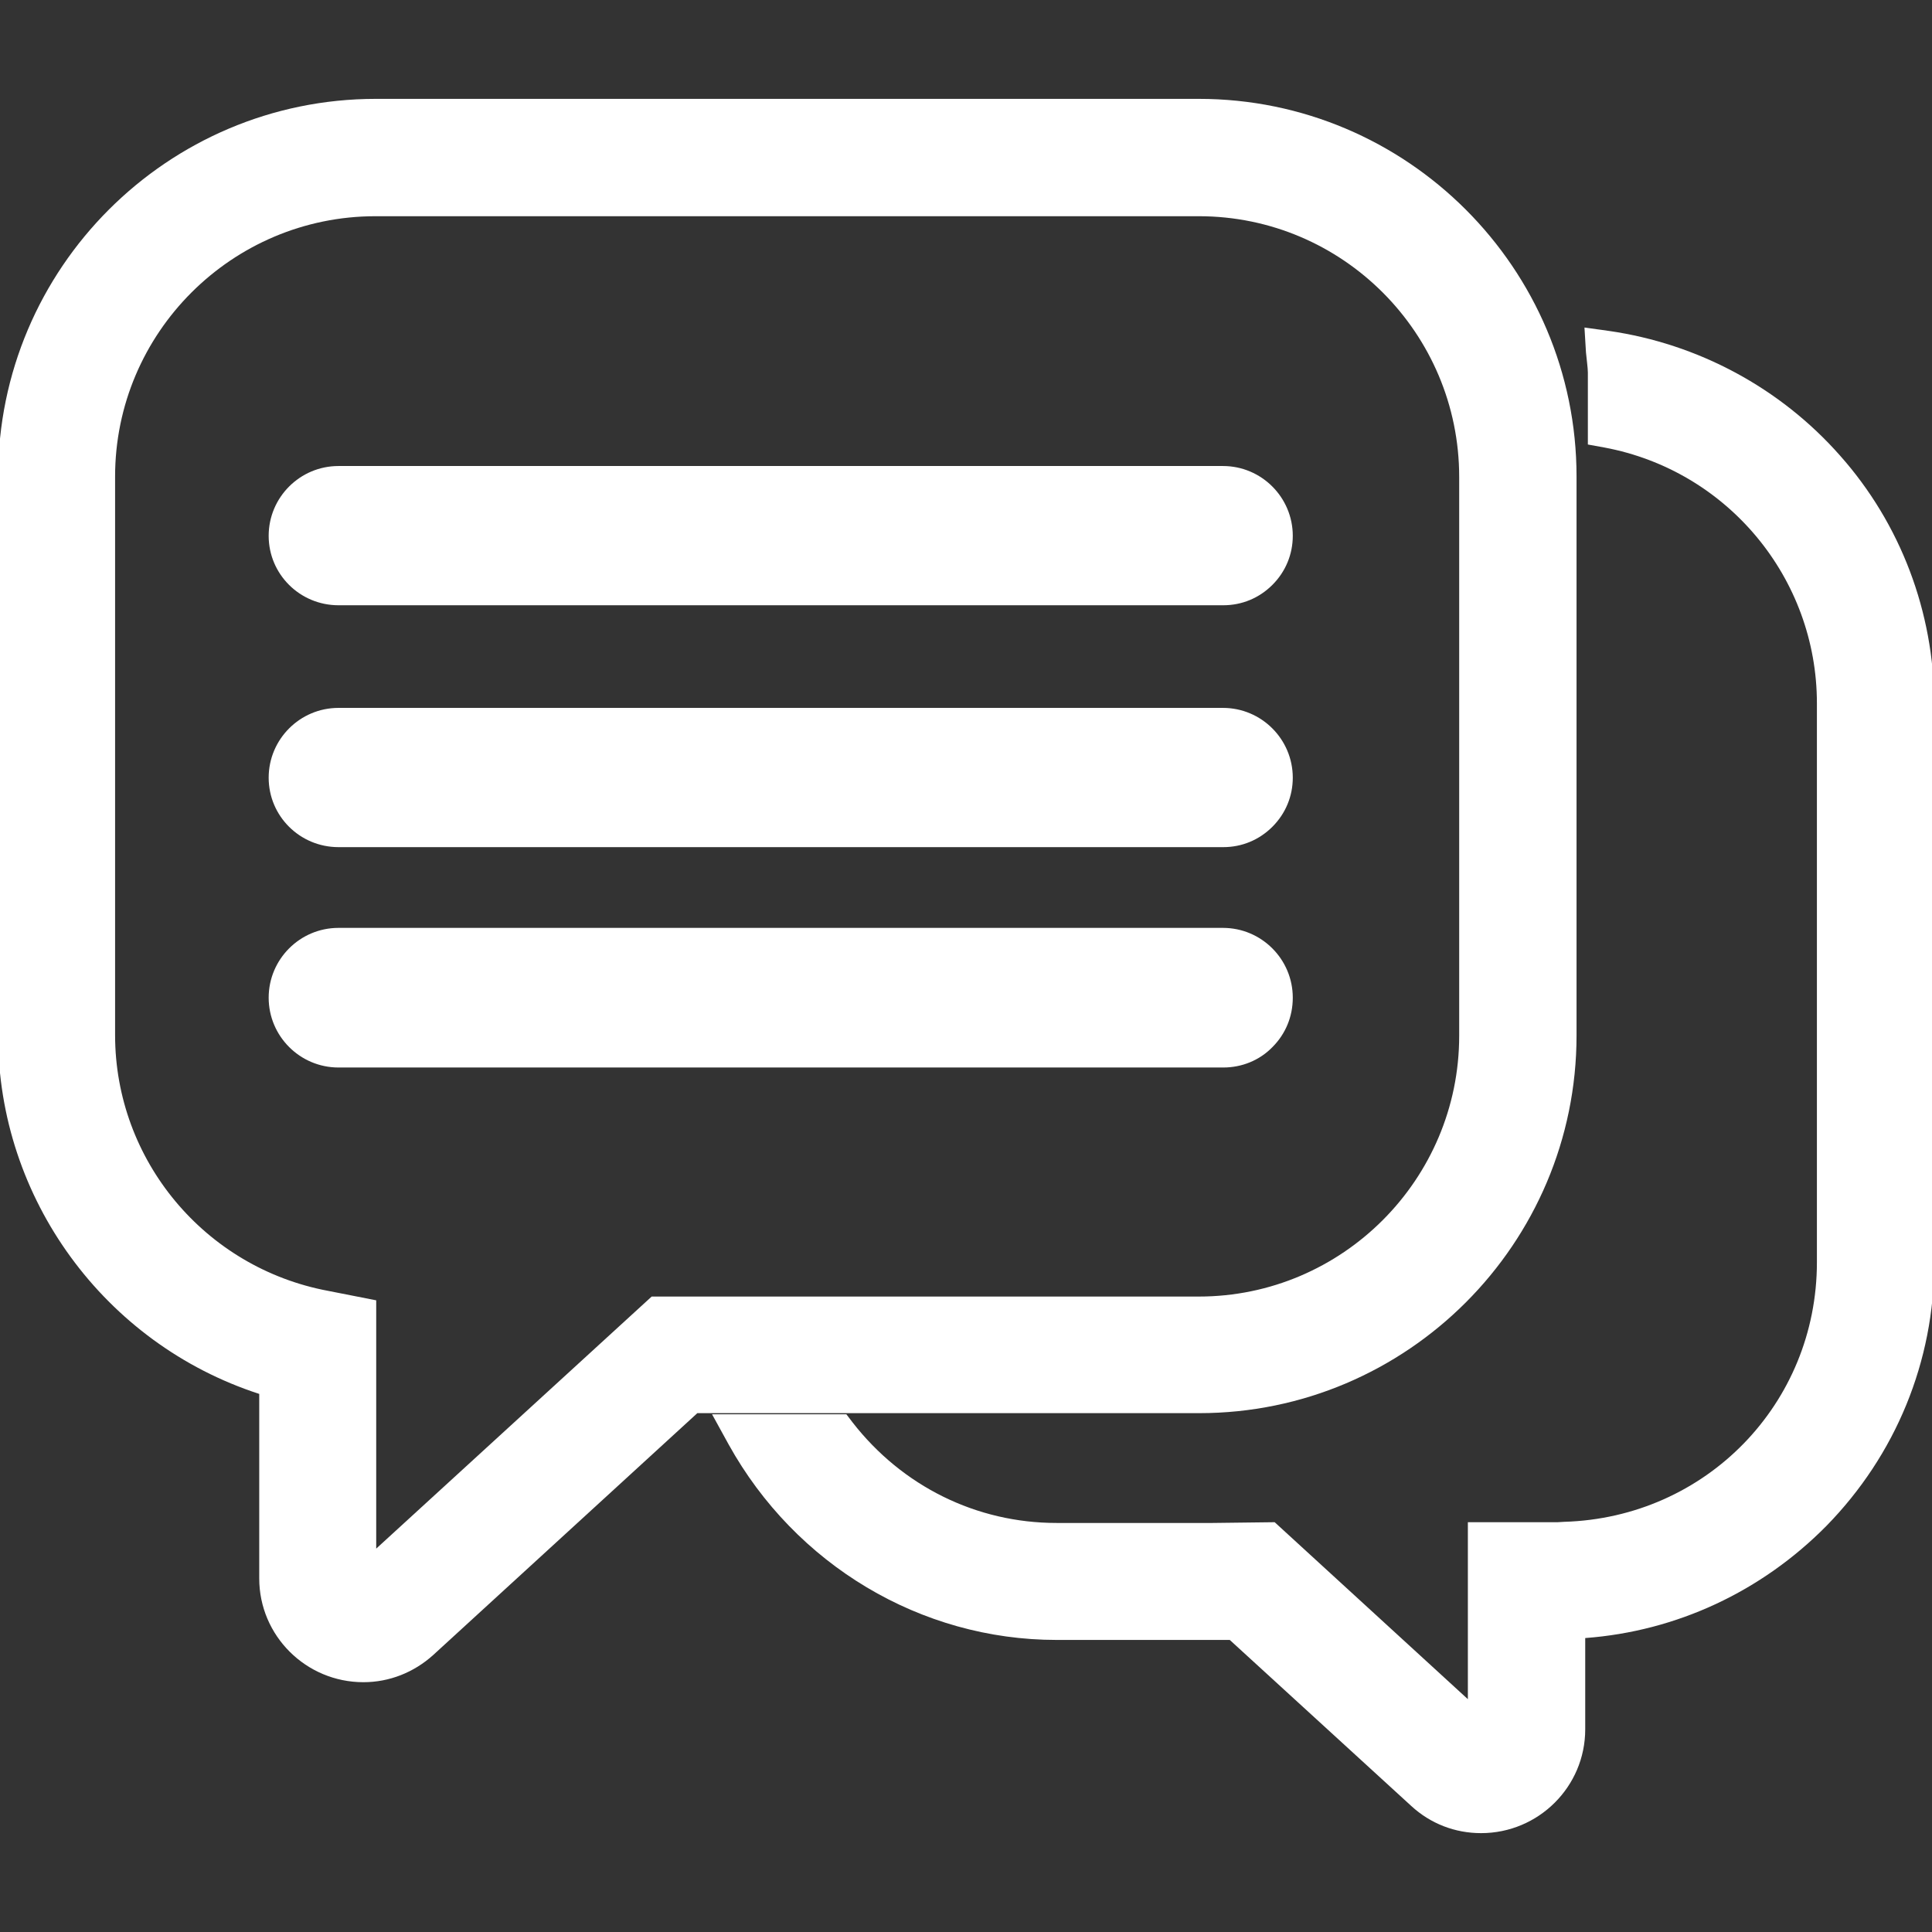 <?xml version="1.0" encoding="utf-8"?>
<!-- Generator: Adobe Illustrator 23.0.6, SVG Export Plug-In . SVG Version: 6.00 Build 0)  -->
<svg version="1.1" id="Modo_de_aislamiento" xmlns="http://www.w3.org/2000/svg" xmlns:xlink="http://www.w3.org/1999/xlink"
	 x="0px" y="0px" width="512px" height="512px" viewBox="0 0 512 512" style="enable-background:new 0 0 512 512;"
	 xml:space="preserve">
<rect x="0" y="0" width="512" height="512" fill="#333333" stroke="none"/>
<style type="text/css">
	.st0{fill:#FFFFFF;}
</style>
<g>
	<path class="st0" d="M337.2,277.5c3.5-3.5,5.4-8.1,5.4-13.1c0-10.2-8.3-18.5-18.5-18.5H89.7c-10.2,0-18.5,8.3-18.5,18.5
		c0,10.2,8.3,18.5,18.5,18.5h234.5C329.1,282.9,333.8,281,337.2,277.5z"/>
	<path class="st0" d="M89.7,224.5h234.5c4.9,0,9.5-1.9,13-5.4c3.5-3.5,5.4-8.1,5.4-13c0-10.2-8.3-18.5-18.5-18.5H89.7
		c-10.2,0-18.5,8.3-18.5,18.5S79.5,224.5,89.7,224.5z"/>
	<path class="st0" d="M89.7,160.4h234.5c4.9,0,9.5-1.9,13-5.4c3.5-3.5,5.4-8.1,5.4-13c0-10.2-8.3-18.5-18.5-18.5H89.7
		c-10.2,0-18.5,8.3-18.5,18.5S79.5,160.4,89.7,160.4z"/>
	<path class="st0" d="M417.8,274.4V126.3c0-55.2-44.9-100.1-100.1-100.1H99.6C44.4,26.2-0.5,71.1-0.5,126.3v148.1
		c0,43.2,28.2,81.7,69.2,95v48.9c0,15.2,12.4,27.5,27.6,27.5c6.9,0,13.4-2.6,18.5-7.2l70-64.1h133
		C372.9,374.5,417.8,329.6,417.8,274.4z M87,342.1c-32.7-6.1-56.5-34.6-56.5-67.8V126.3c0-38.1,31-69,69-69l5.4,0h212.8
		c38.1,0,69,31,69,69.1v148.1c0,38.1-31,69.1-69,69.1h-145l-73,66.8v-65.8L87,342.1z"/>
	<path class="st0" d="M487.6,120.7c-15.8-17.9-37.6-29.6-61.2-33l-6.5-0.9l0.4,6.6c0.1,1,0.2,1.9,0.3,2.8c0.1,1,0.2,1.8,0.2,2.5
		v19.1l4.4,0.8c32.6,6.1,56.3,34.6,56.3,67.8v148.1c0,37.5-29.4,67.7-67,68.8l-1.7,0.1H389v46.9l-51.2-46.9l-16.4,0.2H280
		c-21.2,0-40.9-9.7-54.1-26.7l-1.6-2.1h-35.6l4.4,8c17.7,31.9,50.9,51.8,86.9,51.8h45.9l48.1,44c5.1,4.7,11.6,7.2,18.5,7.2
		c15.2,0,27.6-12.3,27.6-27.5v-24.2c24.2-1.8,46.7-12.3,63.9-29.7c18.4-18.8,28.6-43.6,28.6-69.9V186.4
		C512.5,162.2,503.7,138.8,487.6,120.7z"/>
</g>
</svg>
